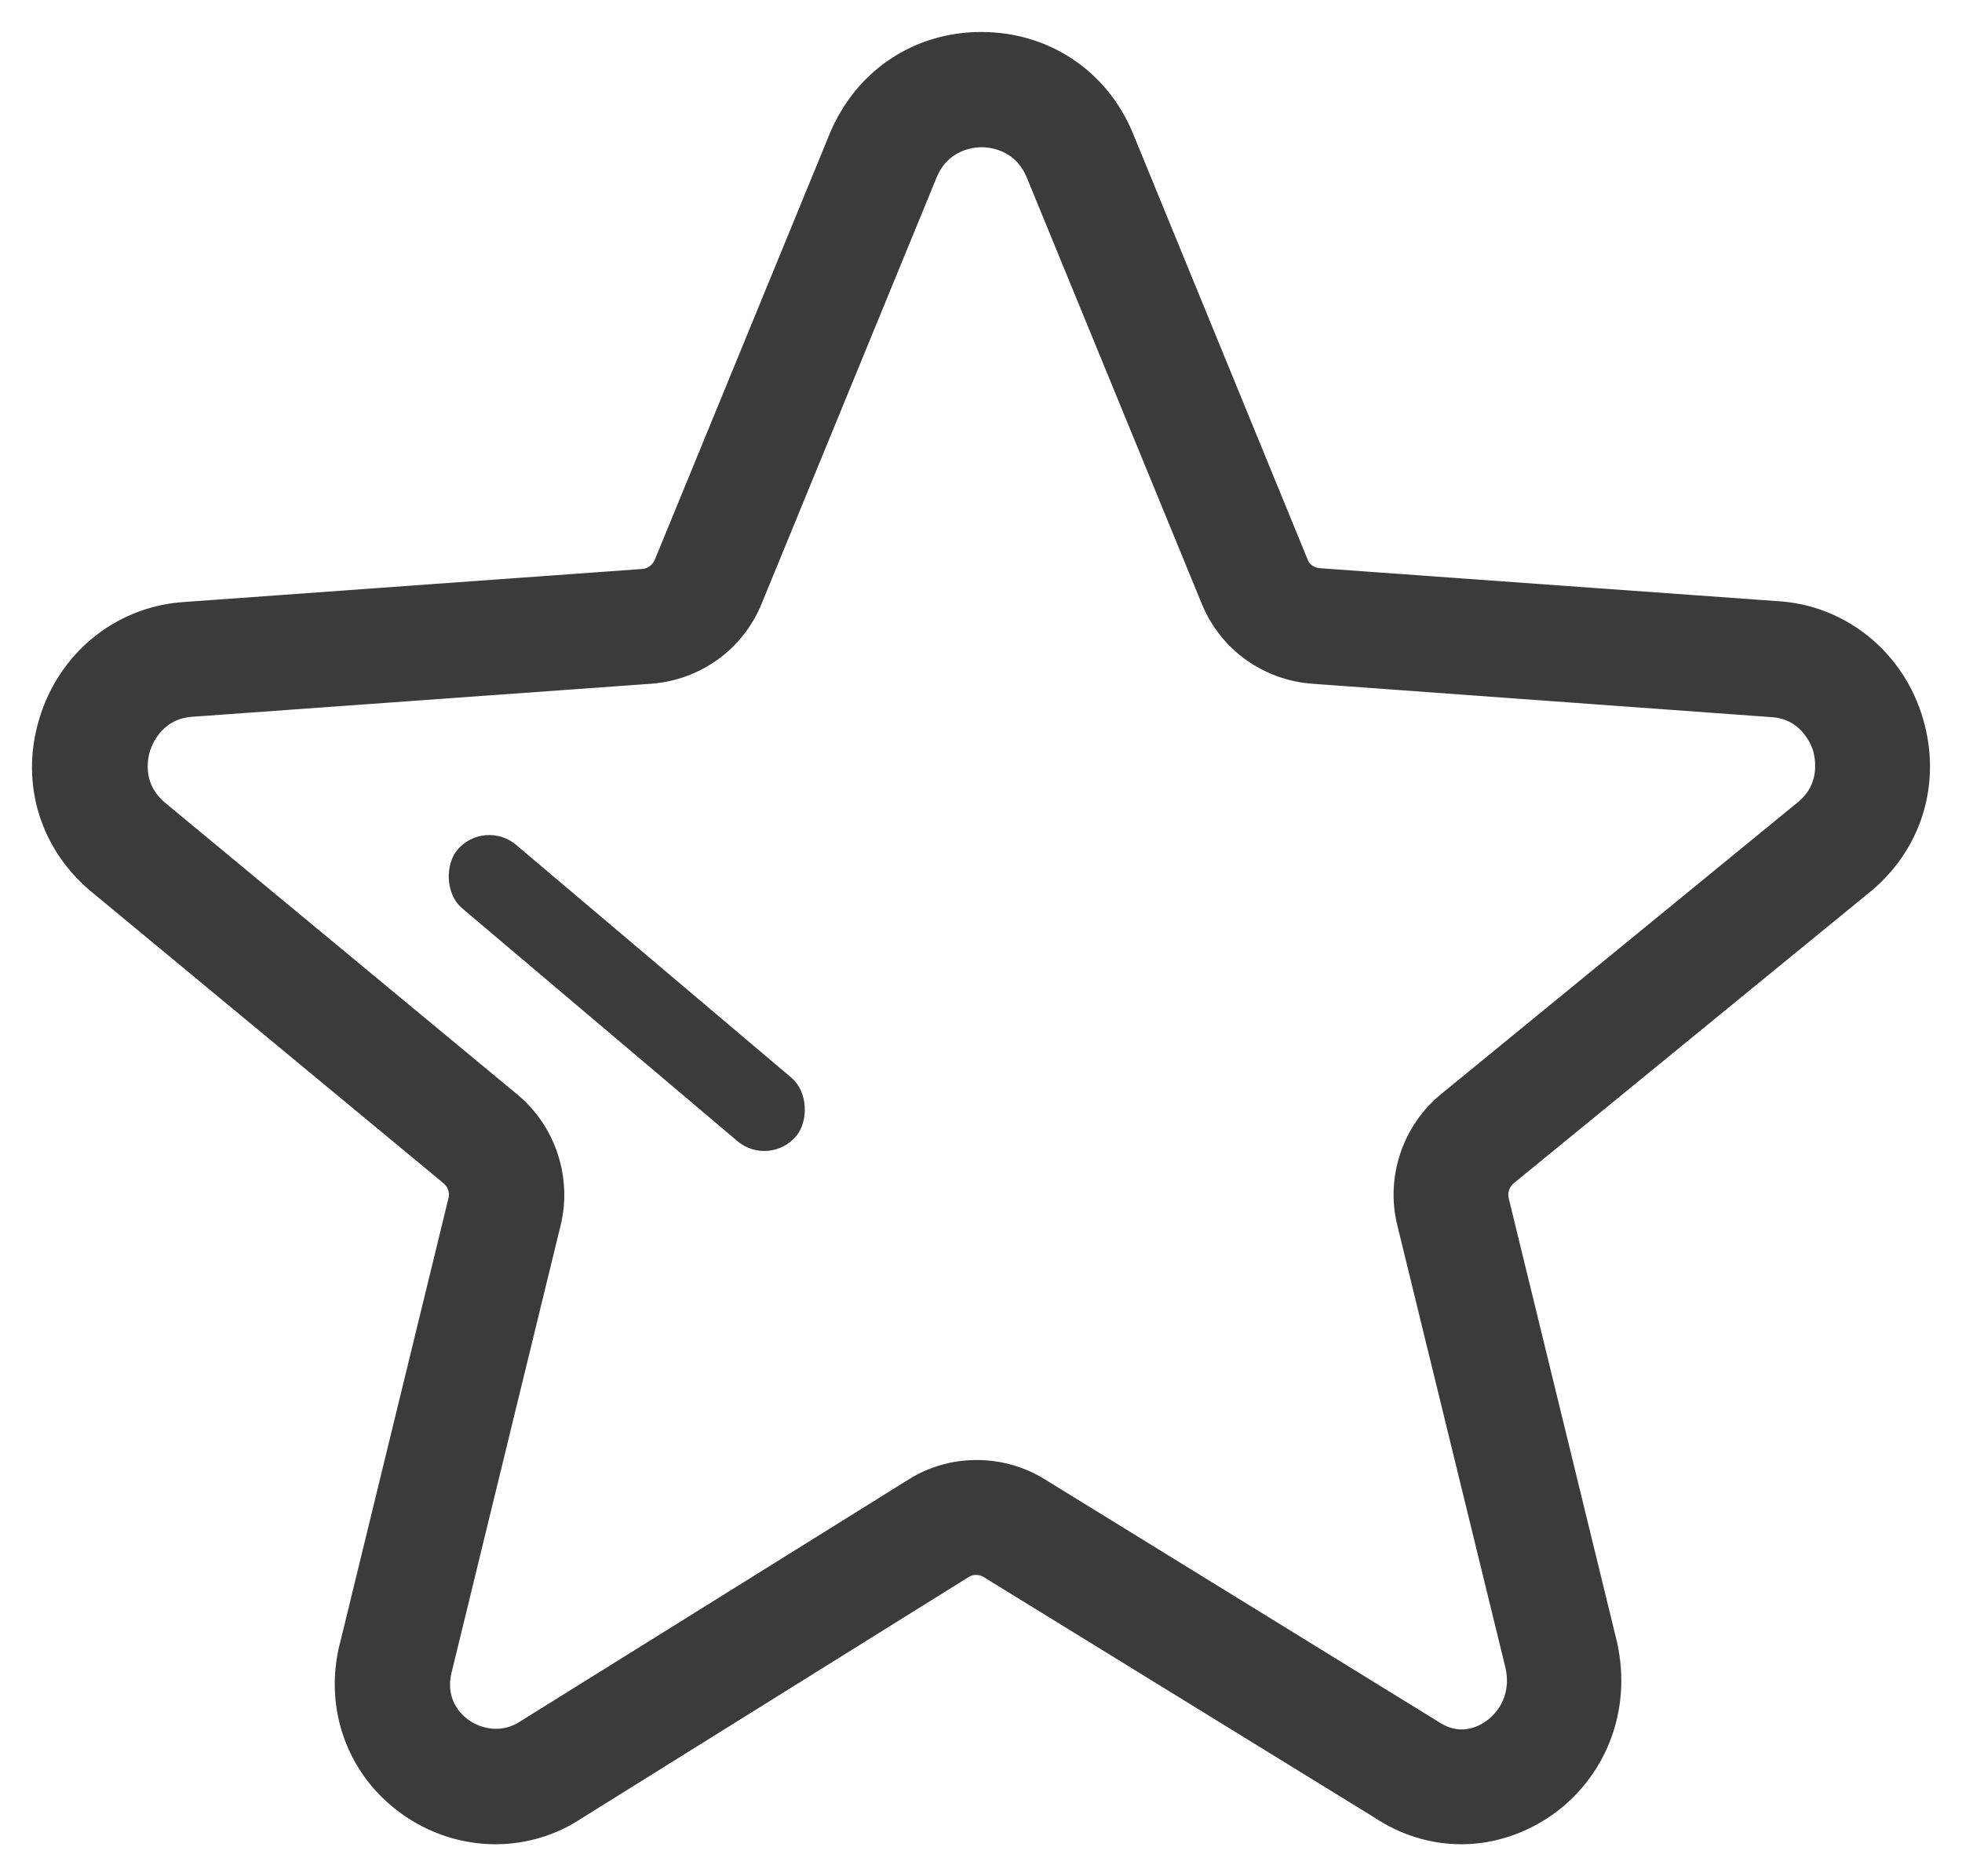 <svg width="46" height="44" viewBox="0 0 46 44" fill="none" xmlns="http://www.w3.org/2000/svg">
<path d="M40.657 13.347L29.924 12.574C29.7 12.556 29.503 12.421 29.422 12.205L25.334 2.229C24.769 0.854 23.495 0 22.007 0C20.519 0 19.254 0.854 18.681 2.238L14.583 12.223C14.493 12.43 14.305 12.574 14.081 12.592L3.366 13.365C1.914 13.446 0.676 14.399 0.201 15.801C-0.283 17.221 0.12 18.713 1.268 19.692L9.562 26.559C9.732 26.703 9.813 26.936 9.759 27.152L7.231 37.524C6.935 38.603 7.141 39.717 7.796 40.589C8.468 41.47 9.517 42 10.62 42C11.301 42 11.965 41.793 12.512 41.425L21.577 35.772C21.765 35.655 22.007 35.655 22.195 35.772L31.35 41.407C31.924 41.793 32.587 42 33.26 42C34.291 42 35.313 41.506 35.977 40.67C36.667 39.807 36.918 38.684 36.667 37.56L34.13 27.161C34.076 26.936 34.156 26.703 34.327 26.559L42.746 19.674C43.876 18.704 44.279 17.212 43.804 15.792C43.338 14.389 42.092 13.428 40.657 13.347ZM41.347 17.976L32.946 24.851C32.121 25.525 31.744 26.64 32.005 27.682L34.542 38.063C34.676 38.675 34.434 39.097 34.273 39.295C34.022 39.609 33.645 39.807 33.269 39.807C33.036 39.807 32.803 39.735 32.551 39.564L23.361 33.902C22.922 33.632 22.419 33.489 21.899 33.489C21.379 33.489 20.868 33.632 20.429 33.911L11.328 39.582C10.745 39.969 9.965 39.798 9.553 39.259C9.383 39.034 9.203 38.648 9.365 38.081L11.902 27.673C12.153 26.64 11.786 25.534 10.97 24.86L2.694 18.003C2.039 17.436 2.219 16.708 2.29 16.502C2.362 16.295 2.658 15.603 3.519 15.558L14.251 14.785C15.309 14.704 16.224 14.048 16.627 13.059L20.725 3.074C21.057 2.265 21.801 2.202 22.016 2.202C22.231 2.202 22.975 2.265 23.307 3.074L27.405 13.059C27.808 14.048 28.723 14.704 29.781 14.785L40.531 15.567C41.374 15.612 41.67 16.304 41.742 16.511C41.796 16.699 41.975 17.427 41.347 17.976Z" transform="translate(1 1)" fill="#3B3B3B" stroke="#3B3B3B" stroke-width="0.5"/>
<rect width="10.4" height="1.953" rx="0.976" transform="translate(11.356 19.183) rotate(40.233)" fill="#3B3B3B"/>
</svg>
